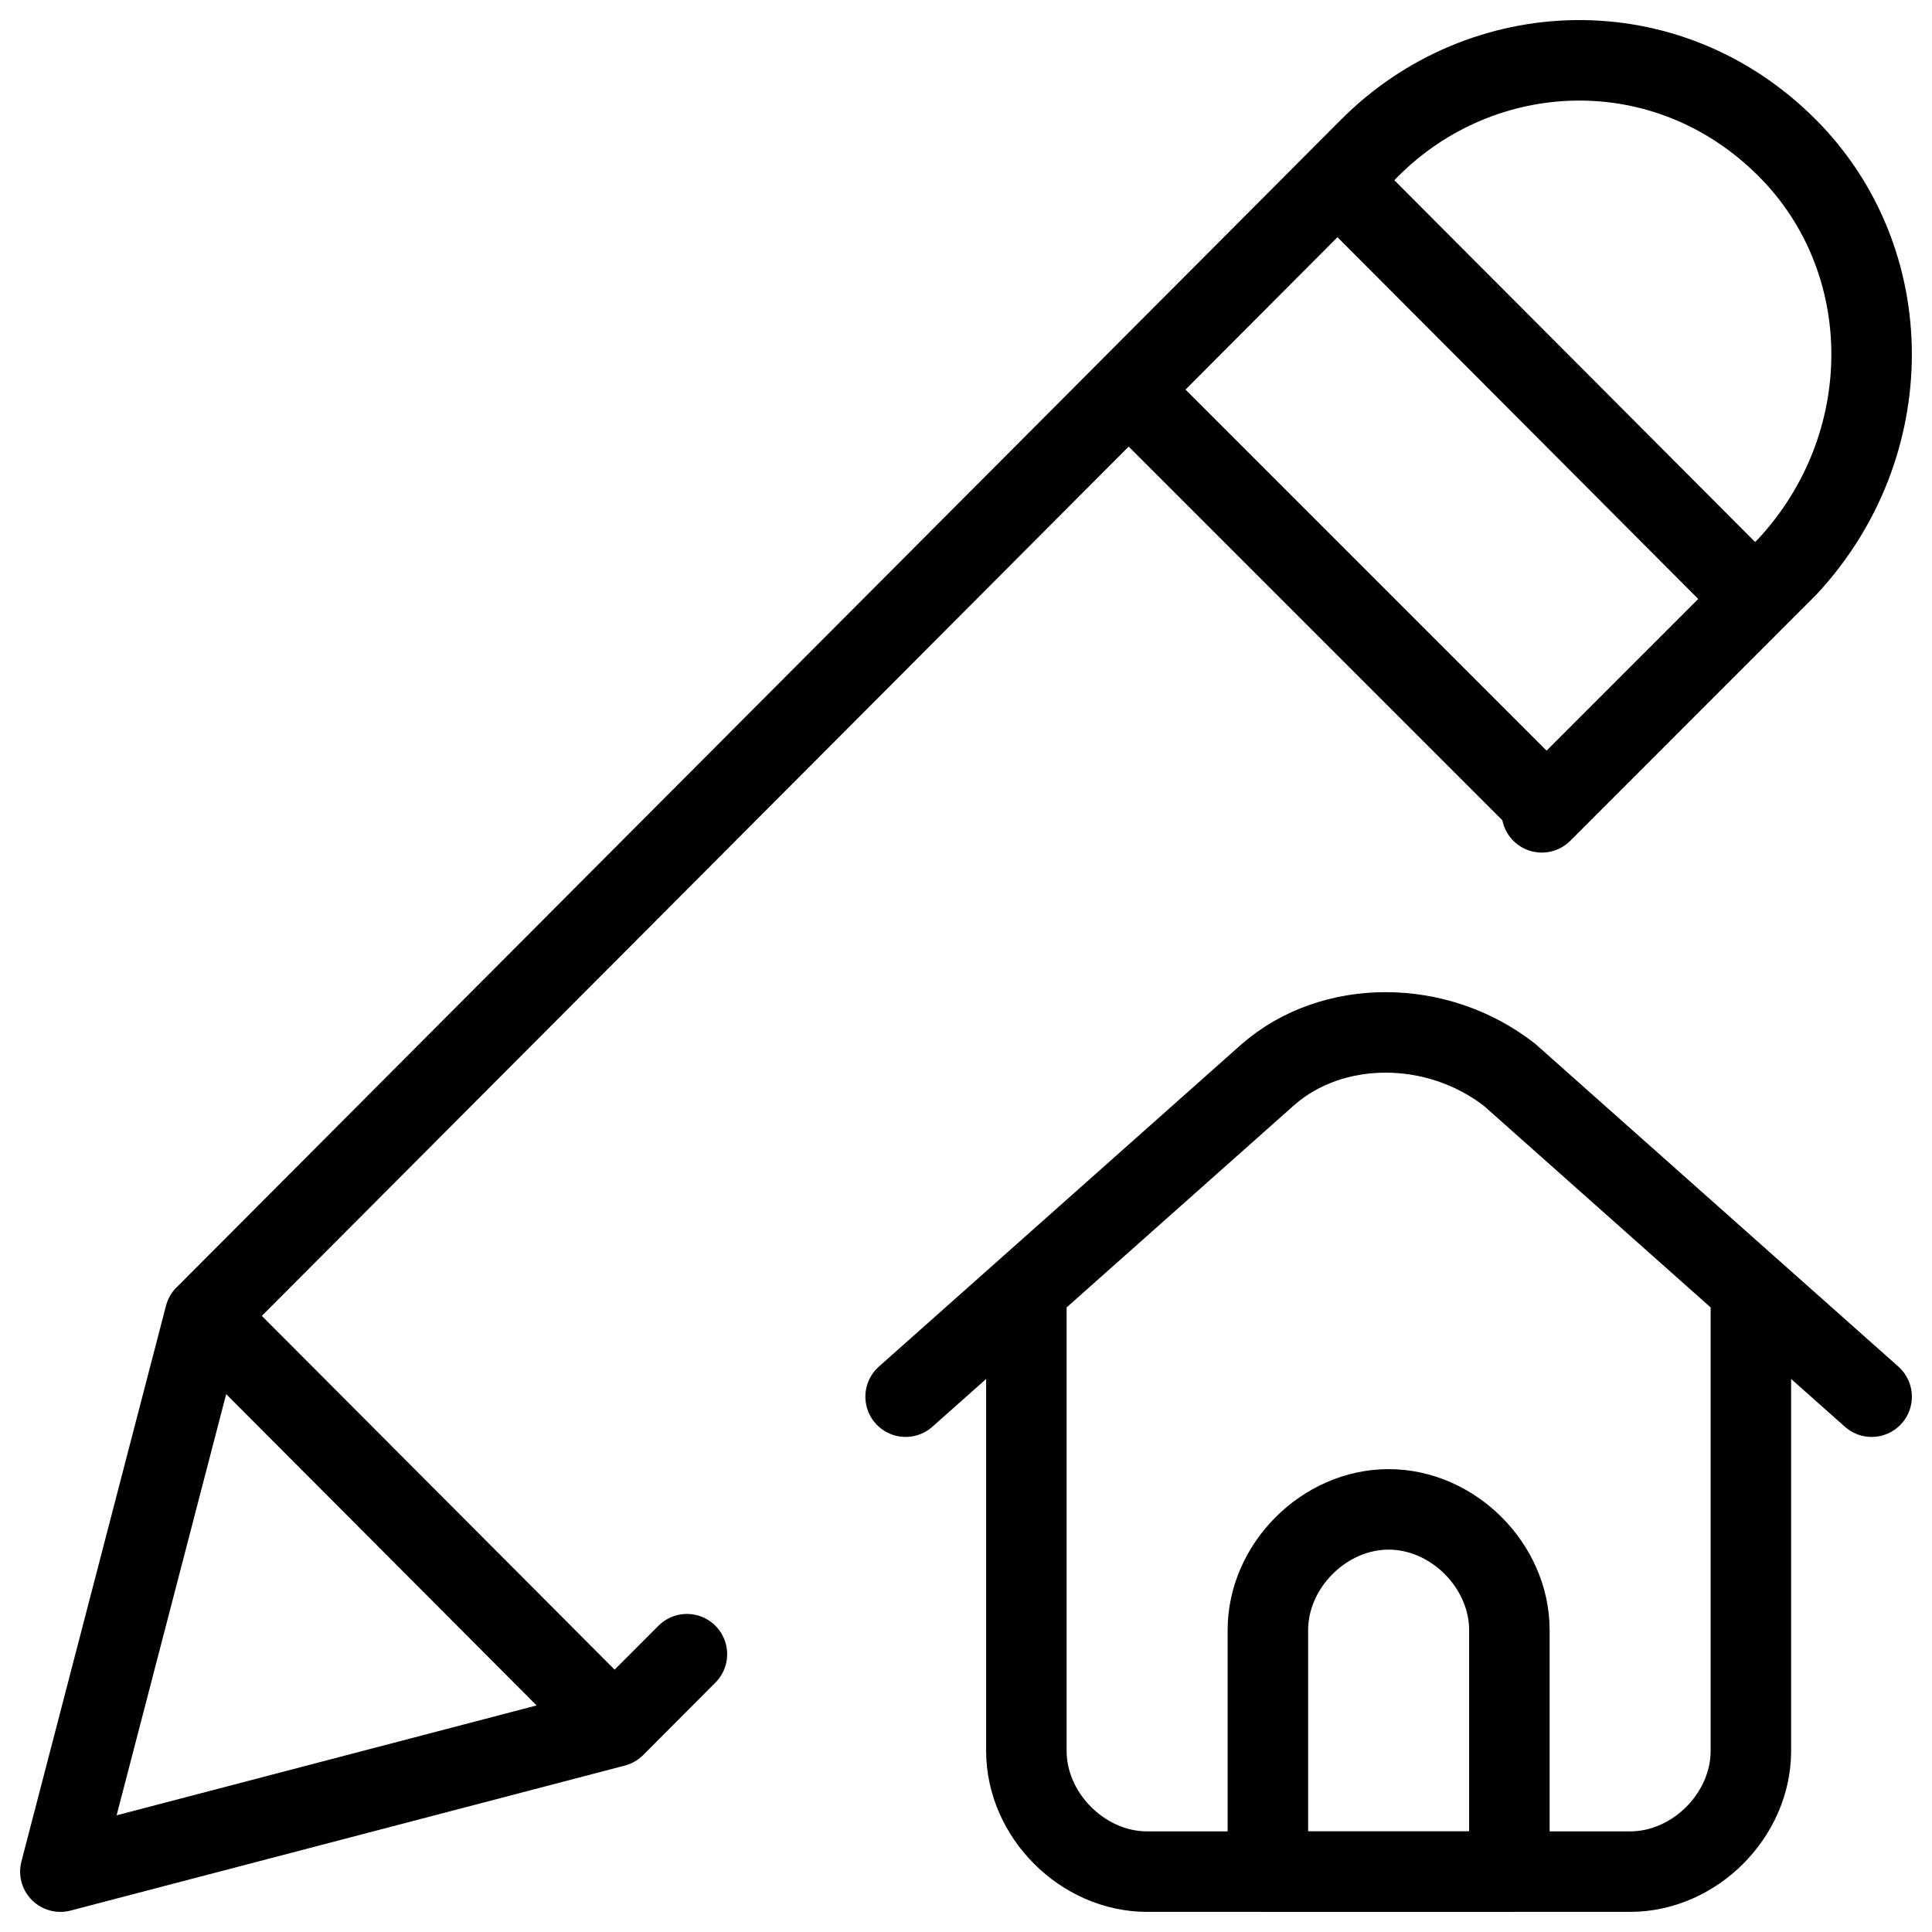 <svg xmlns="http://www.w3.org/2000/svg" fill="none" viewBox="0 0 24 24"><path stroke="#000000" stroke-linecap="round" stroke-linejoin="round" stroke-miterlimit="10" d="M12.75 16.017v5.733c0 0.8 0.7 1.5 1.5 1.5h6c0.8 0 1.5 -0.7 1.5 -1.5v-5.733M11.25 17.35l4.5 -4c0.8 -0.7 2.1 -0.7 3 0l4.5 4" stroke-width="1"></path><path stroke="#000000" stroke-linecap="round" stroke-linejoin="round" stroke-miterlimit="10" d="M18.75 23.25h-3v-3c0 -0.8 0.7 -1.5 1.5 -1.5s1.5 0.7 1.5 1.5v3Z" stroke-width="1"></path><path stroke="#000000" stroke-linecap="round" stroke-linejoin="round" stroke-miterlimit="10" d="M7.635 21.449 0.75 23.25l1.796 -6.904M7.635 21.449l-5.089 -5.103M7.635 21.449l0.898 -0.9m-5.987 -4.202L17.014 1.838c1.397 -1.401 3.692 -1.501 5.188 0 1.397 1.401 1.397 3.702 0 5.203L19.153 10.091m-2.538 -7.852 5.089 5.103M19.212 10.032l-5.191 -5.191" stroke-width="1"></path></svg>